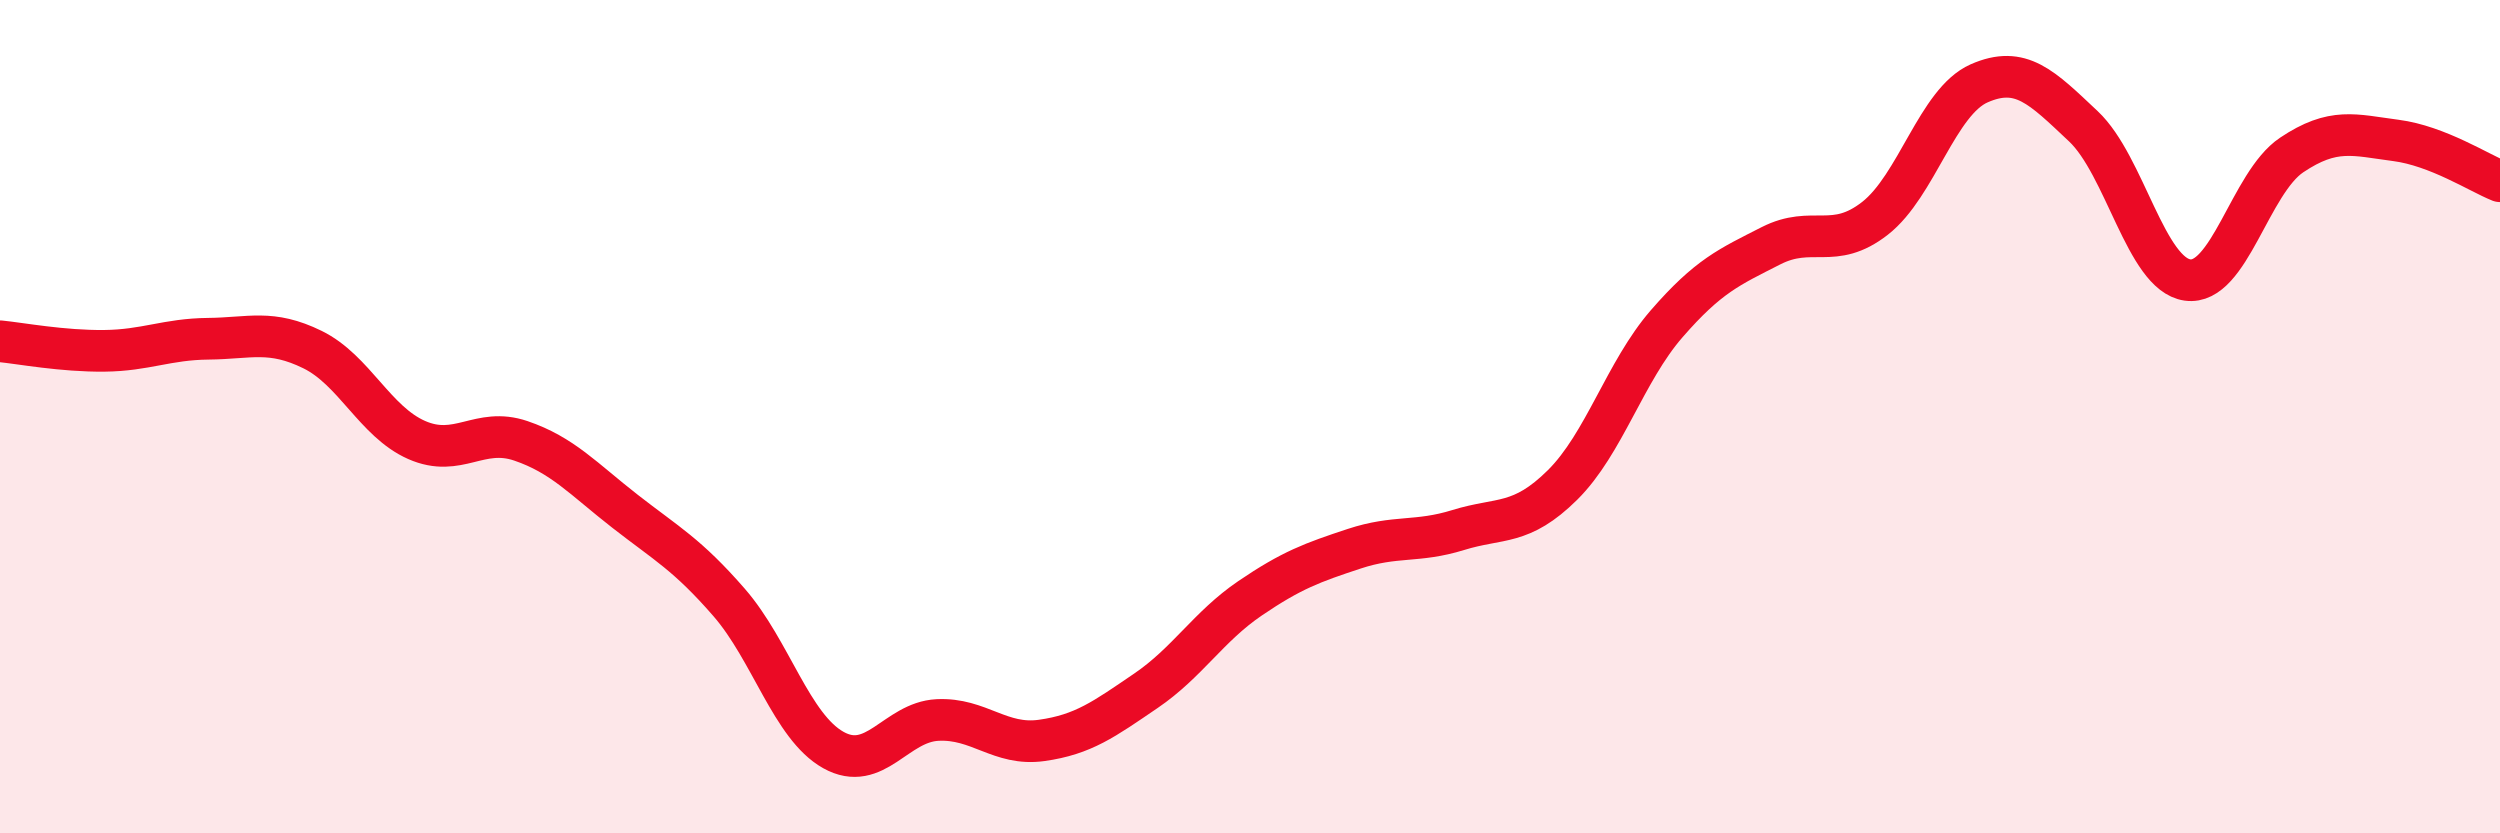 
    <svg width="60" height="20" viewBox="0 0 60 20" xmlns="http://www.w3.org/2000/svg">
      <path
        d="M 0,8.19 C 0.5,8.24 1.5,8.43 2.5,8.42 C 3.5,8.41 4,8.14 5,8.13 C 6,8.12 6.5,7.9 7.5,8.39 C 8.5,8.88 9,10.12 10,10.56 C 11,11 11.5,10.24 12.5,10.58 C 13.5,10.92 14,11.49 15,12.27 C 16,13.05 16.5,13.31 17.5,14.46 C 18.5,15.61 19,17.44 20,18 C 21,18.56 21.5,17.33 22.5,17.28 C 23.5,17.23 24,17.91 25,17.77 C 26,17.63 26.5,17.26 27.5,16.58 C 28.5,15.9 29,15.04 30,14.36 C 31,13.68 31.5,13.5 32.5,13.17 C 33.5,12.84 34,13.03 35,12.72 C 36,12.41 36.5,12.63 37.5,11.64 C 38.5,10.65 39,8.92 40,7.77 C 41,6.62 41.5,6.41 42.5,5.9 C 43.5,5.39 44,6.02 45,5.24 C 46,4.46 46.5,2.44 47.5,2 C 48.5,1.56 49,2.09 50,3.03 C 51,3.97 51.5,6.58 52.5,6.72 C 53.5,6.86 54,4.39 55,3.72 C 56,3.05 56.5,3.24 57.5,3.37 C 58.5,3.5 59.5,4.15 60,4.35L60 20L0 20Z"
        fill="#EB0A25"
        opacity="0.1"
        stroke-linecap="round"
        stroke-linejoin="round"
      />
      <path
        d="M 0,8.19 C 0.5,8.24 1.5,8.43 2.5,8.42 C 3.5,8.41 4,8.14 5,8.13 C 6,8.12 6.5,7.9 7.5,8.39 C 8.5,8.88 9,10.12 10,10.56 C 11,11 11.5,10.24 12.5,10.58 C 13.5,10.92 14,11.49 15,12.27 C 16,13.05 16.5,13.31 17.5,14.46 C 18.5,15.61 19,17.44 20,18 C 21,18.56 21.5,17.33 22.5,17.28 C 23.5,17.23 24,17.91 25,17.77 C 26,17.63 26.5,17.26 27.5,16.58 C 28.5,15.9 29,15.04 30,14.36 C 31,13.68 31.5,13.5 32.5,13.17 C 33.5,12.84 34,13.03 35,12.72 C 36,12.41 36.5,12.63 37.5,11.64 C 38.5,10.65 39,8.92 40,7.77 C 41,6.62 41.5,6.41 42.5,5.9 C 43.5,5.39 44,6.02 45,5.24 C 46,4.46 46.5,2.44 47.5,2 C 48.5,1.56 49,2.09 50,3.03 C 51,3.97 51.5,6.58 52.5,6.72 C 53.5,6.86 54,4.39 55,3.72 C 56,3.05 56.5,3.24 57.5,3.37 C 58.5,3.5 59.5,4.15 60,4.35"
        stroke="#EB0A25"
        stroke-width="1"
        fill="none"
        stroke-linecap="round"
        stroke-linejoin="round"
      />
    </svg>
  